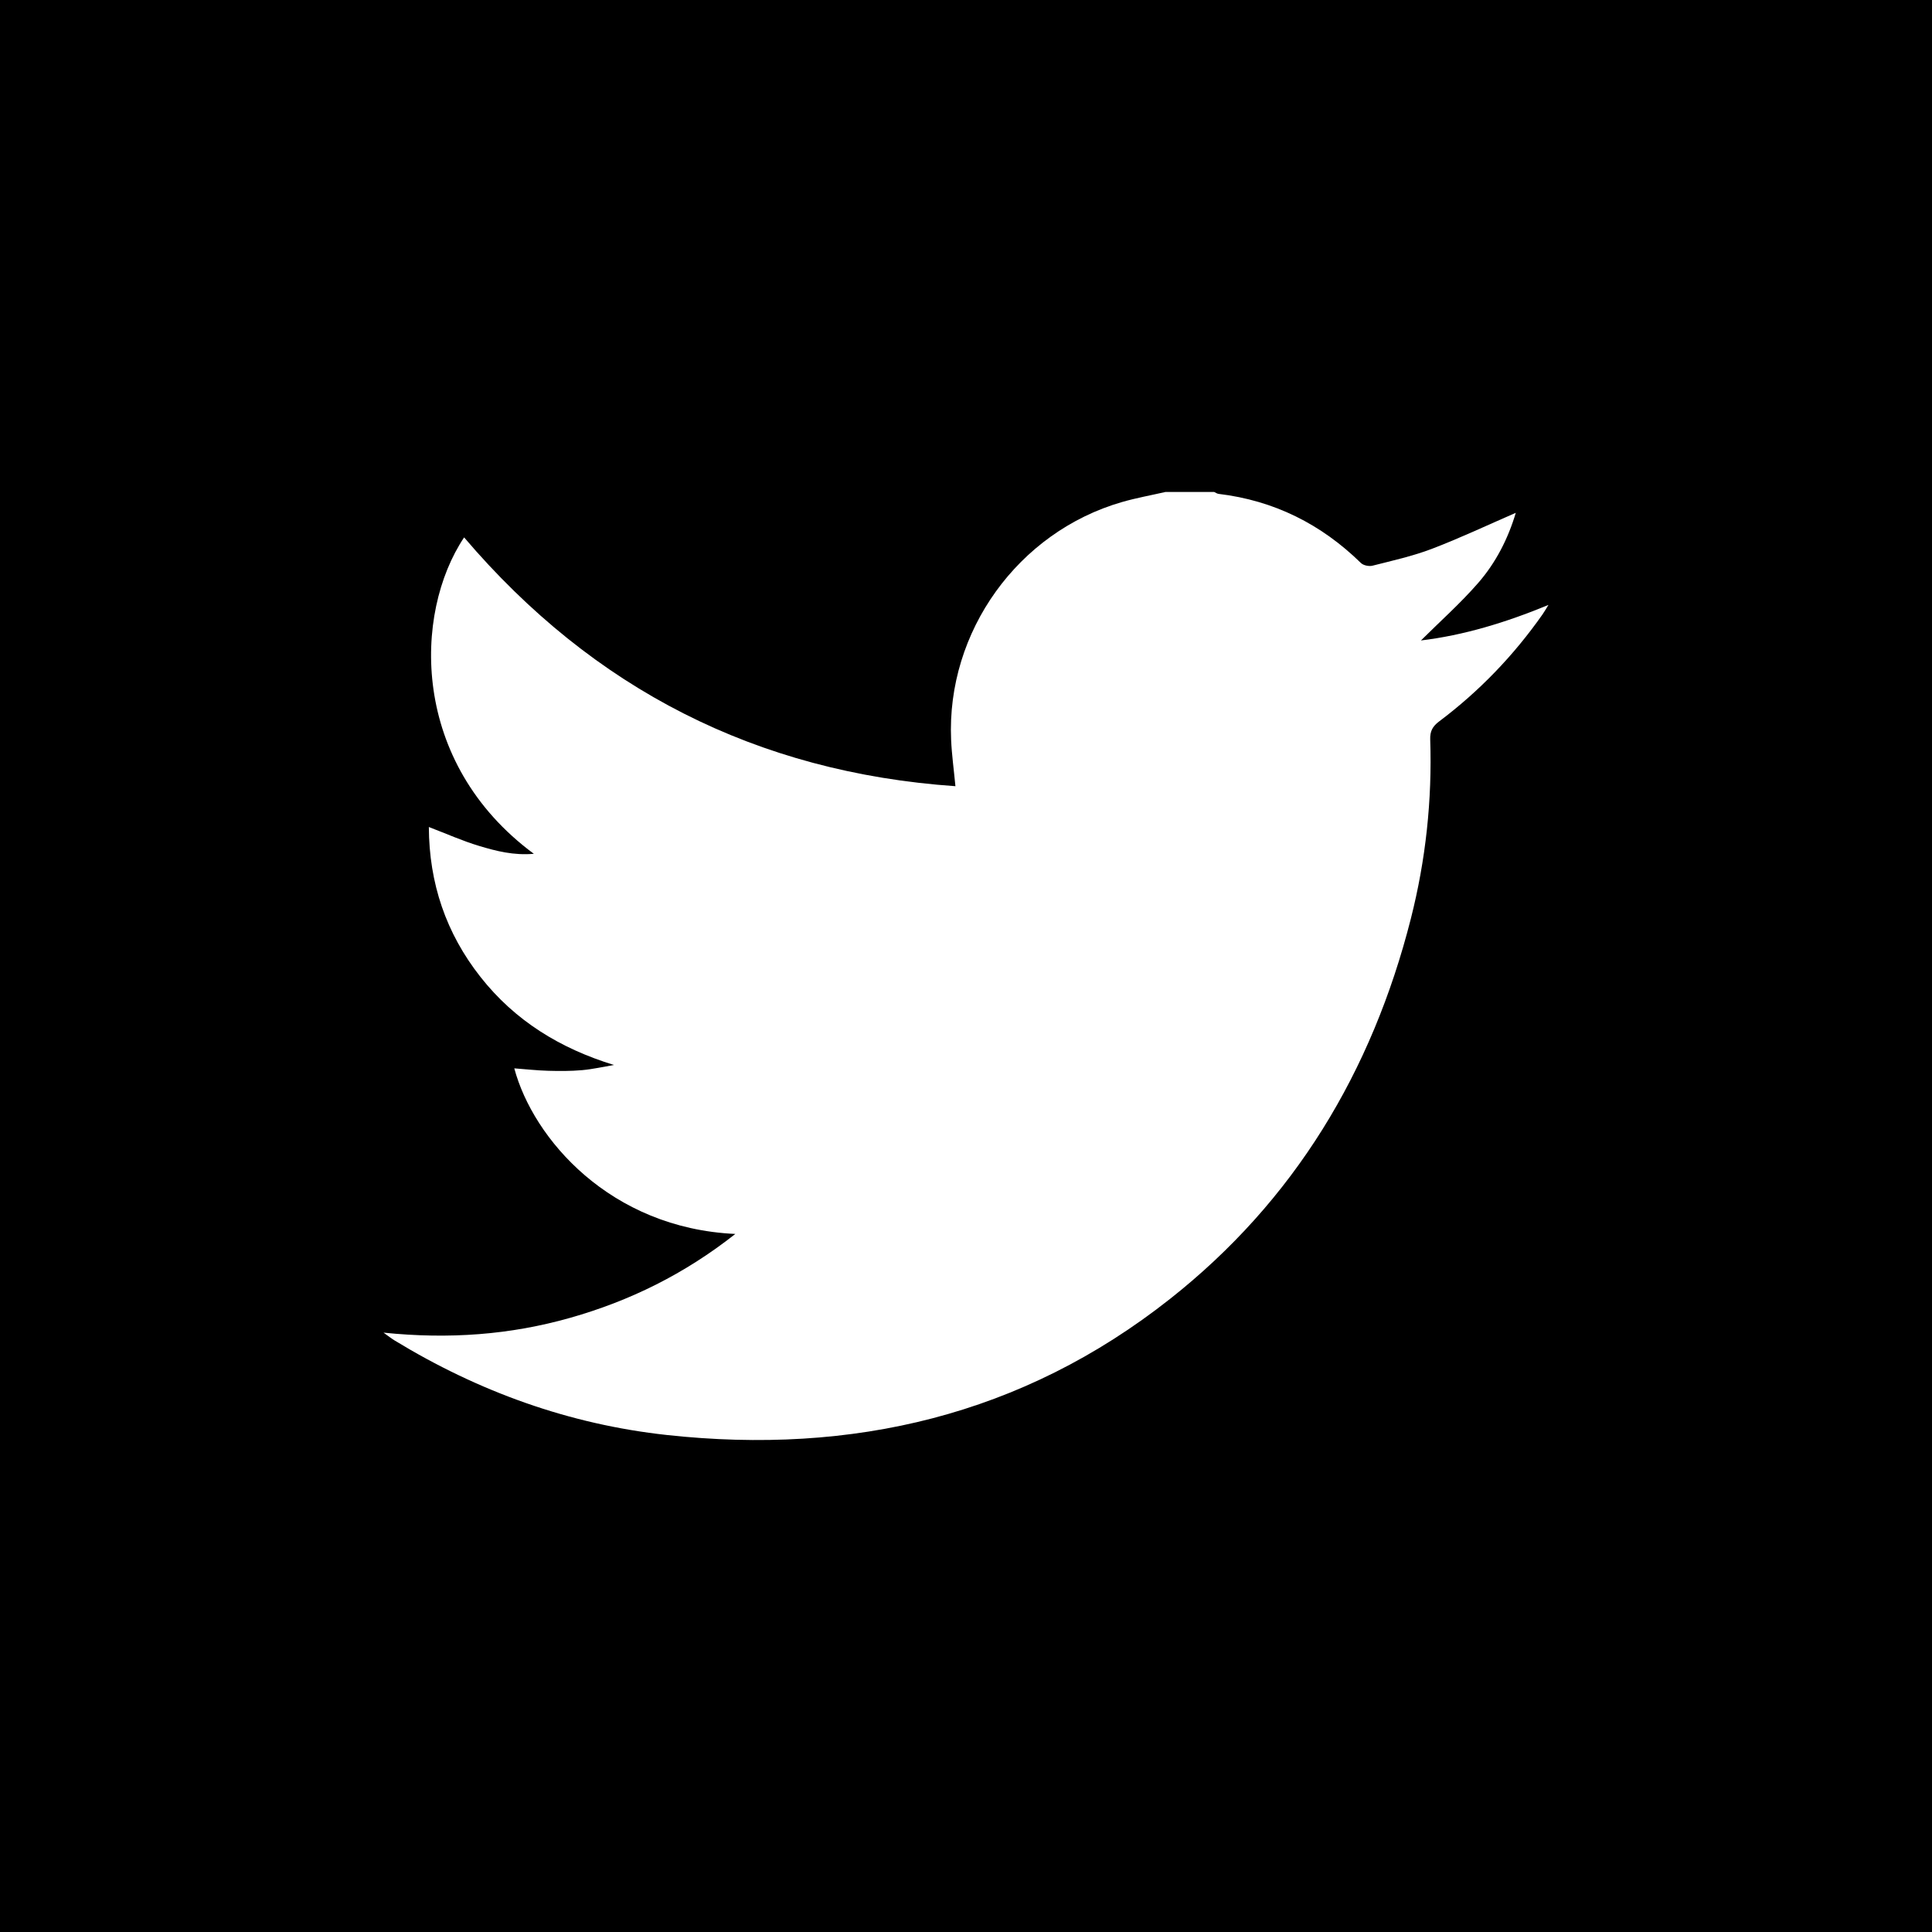 <?xml version="1.0" encoding="utf-8"?>
<!-- Generator: Adobe Illustrator 26.0.3, SVG Export Plug-In . SVG Version: 6.00 Build 0)  -->
<svg version="1.1" id="Layer_1" xmlns="http://www.w3.org/2000/svg" xmlns:xlink="http://www.w3.org/1999/xlink" x="0px" y="0px"
	 viewBox="0 0 793 793" style="enable-background:new 0 0 793 793;" xml:space="preserve">
<path d="M0,0v793h793V0H0z M633.12,252.21c-11.84,16.86-25.97,31.55-42.44,43.92c-2.71,2.04-3.75,4.06-3.64,7.39
	c0.82,24.87-1.82,49.41-7.94,73.52c-15.94,62.8-47.81,115.82-98.9,156.14c-60.66,47.88-130.41,64.1-206.43,55.83
	c-40.21-4.38-77.42-17.85-111.92-38.88c-1.13-0.69-2.17-1.53-4.44-3.14c26.97,2.77,52.02,0.89,76.58-6.07
	c24.5-6.94,46.94-17.97,67.83-34.44c-51.39-2.35-82.98-39.08-90.73-67.97c4.68,0.35,9.27,0.87,13.88,1
	c4.65,0.13,9.33,0.15,13.95-0.26c4.39-0.39,8.73-1.39,13.09-2.12c-22.13-6.8-40.64-18.16-54.79-36.13
	c-14.15-17.96-21.09-38.44-21.2-61.55c7.15,2.73,13.8,5.72,20.72,7.79c6.93,2.08,14.06,3.93,22.38,3.21
	c-50.78-37.55-49.49-98.65-28.62-129.87c53.01,62.23,120.08,96.46,201.66,102.12c-0.65-6.85-1.5-12.94-1.77-19.05
	c-1.94-44.4,27.48-85.31,70.19-97.6c5.85-1.68,11.87-2.76,17.81-4.12c6.65,0,13.31,0,19.96,0c0.6,0.27,1.18,0.7,1.8,0.78
	c22.77,2.73,42.12,12.4,58.46,28.39c1.01,0.99,3.32,1.46,4.75,1.09c8.19-2.08,16.51-3.92,24.37-6.92
	c11.56-4.41,22.78-9.72,34.43-14.78c-3.15,10.6-8.19,20.49-15.48,28.84c-7.31,8.38-15.69,15.83-23.45,23.55
	c17.48-2.1,34.65-7.29,52.34-14.58C634.33,250.3,633.77,251.29,633.12,252.21z"/>
</svg>
